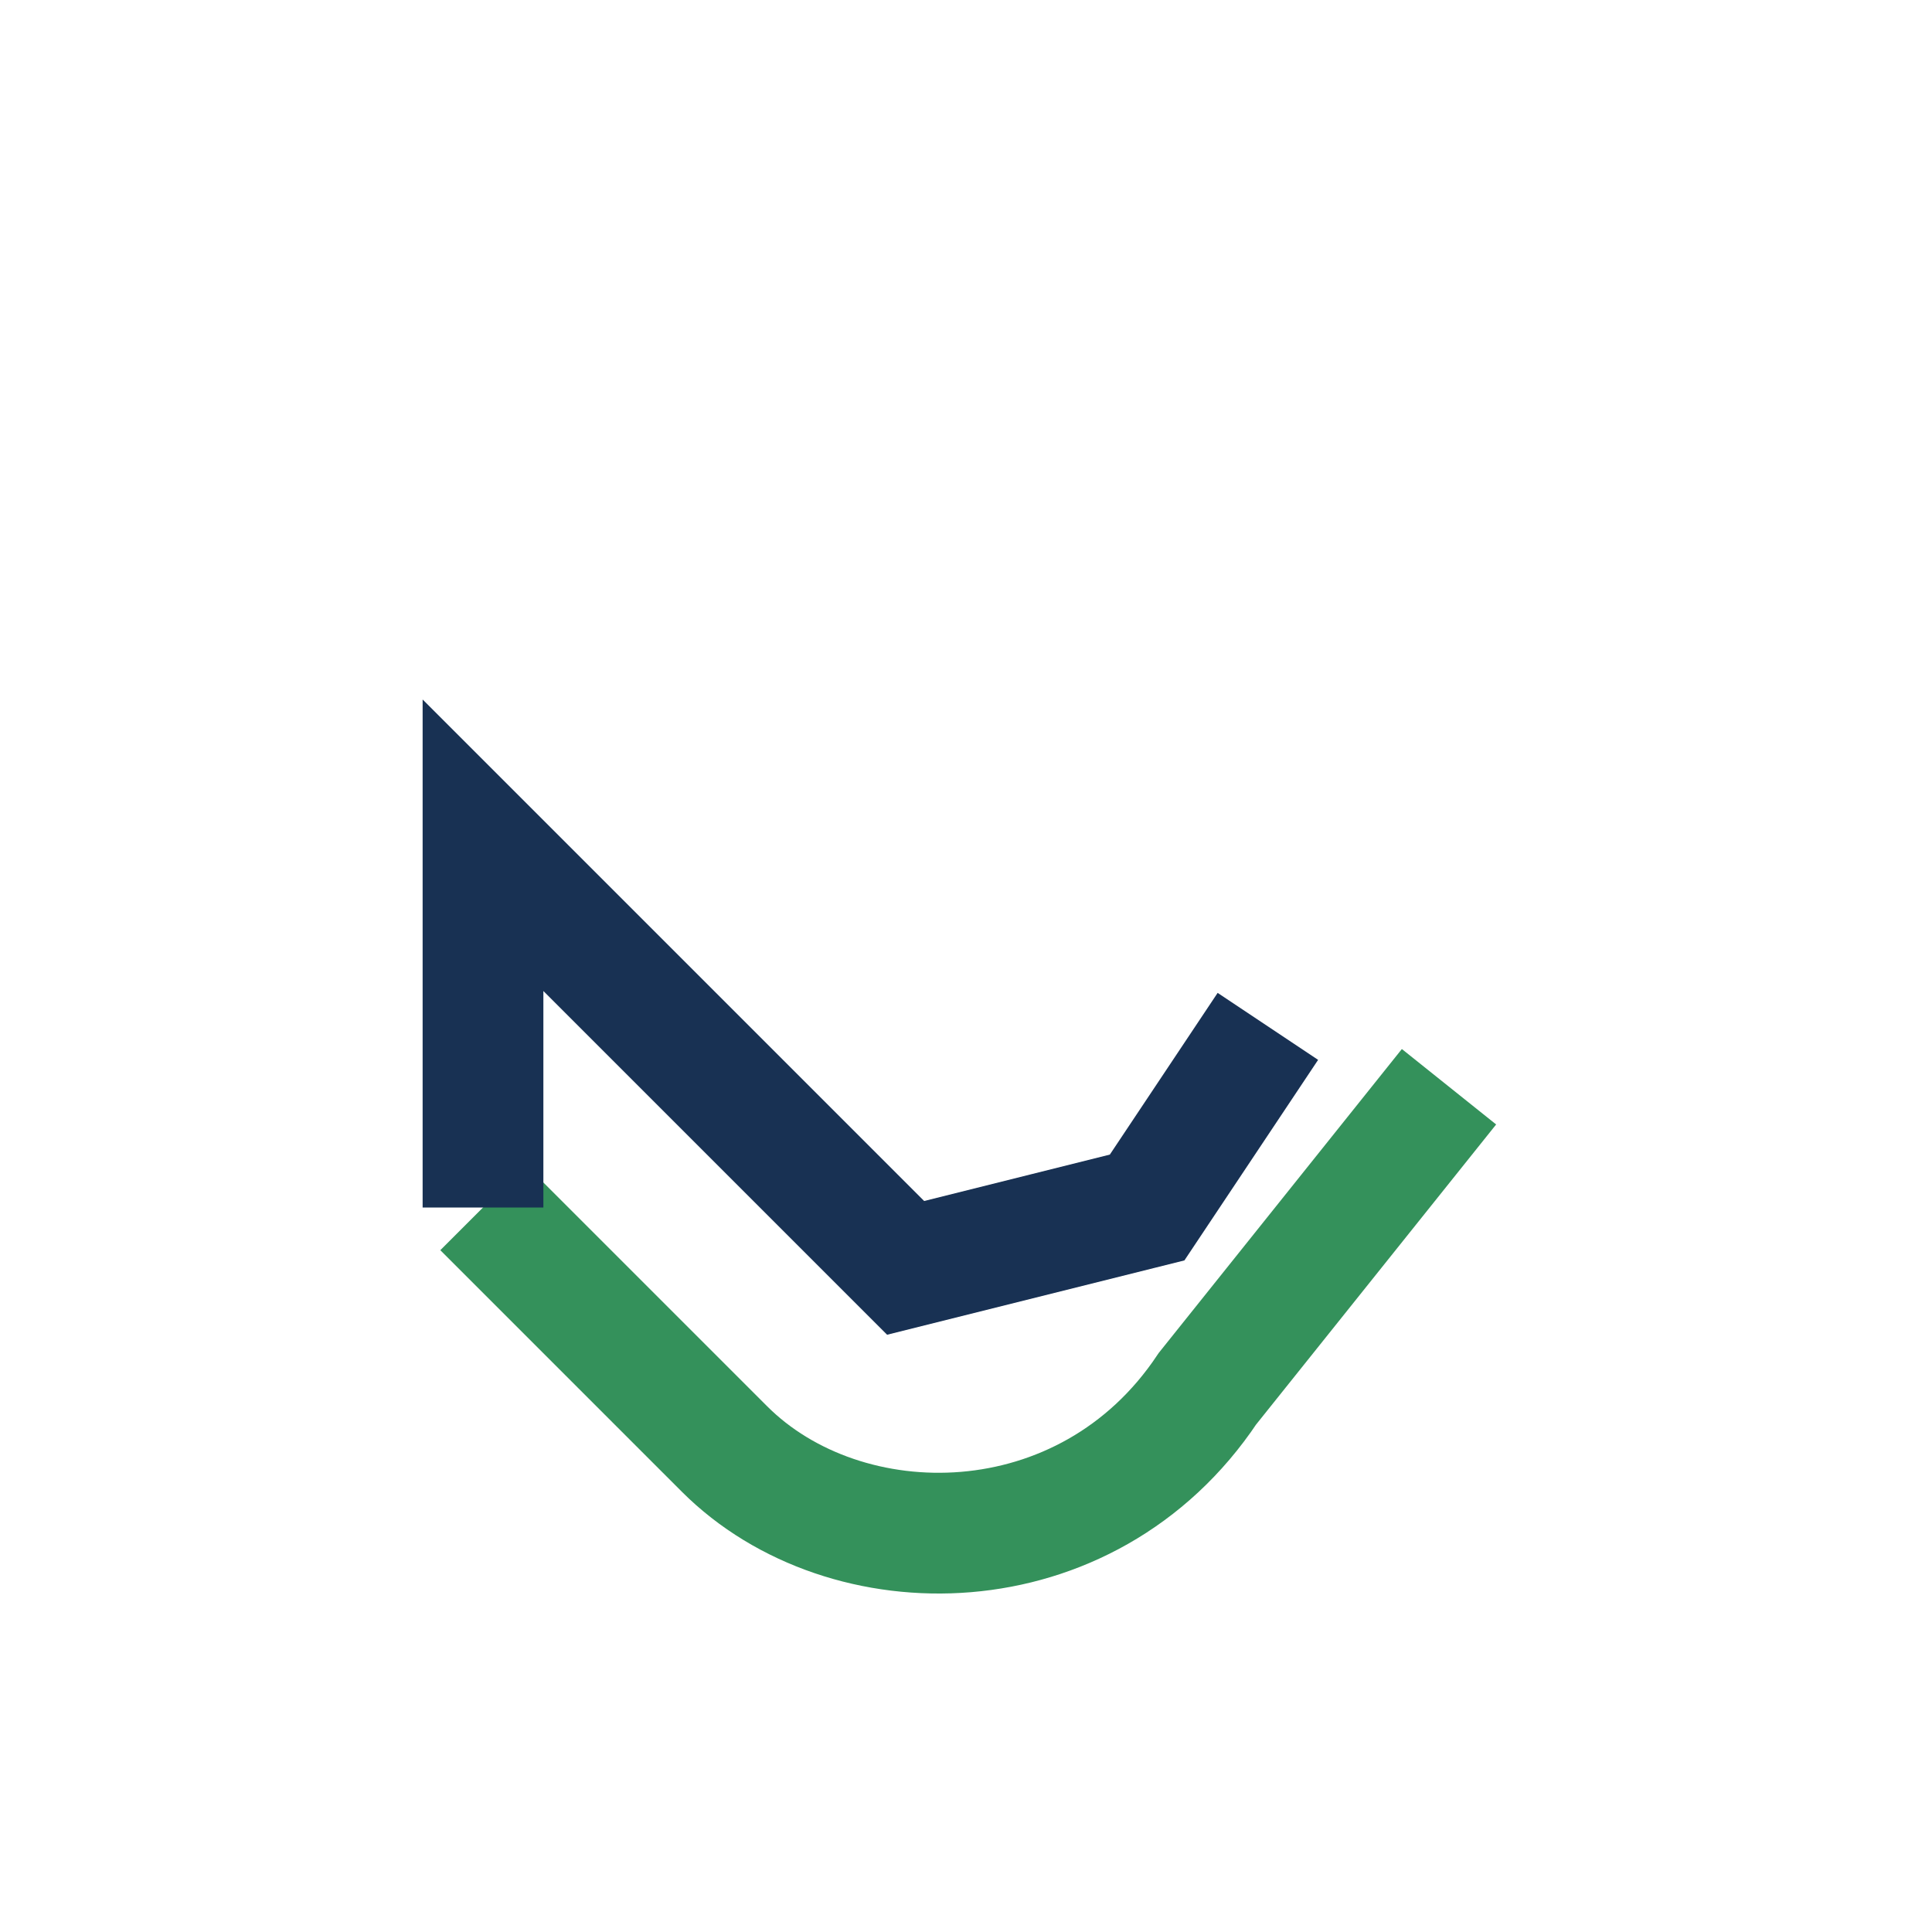 <?xml version="1.0" encoding="UTF-8"?>
<svg xmlns="http://www.w3.org/2000/svg" width="32" height="32" viewBox="0 0 32 32"><path d="M8 20l4 4c2 2 6 2 8-1l4-5" fill="none" stroke="#34915b" stroke-width="2"/><path d="M8 20v-6l7 7 4-1 2-3" fill="none" stroke="#183153" stroke-width="2"/></svg>